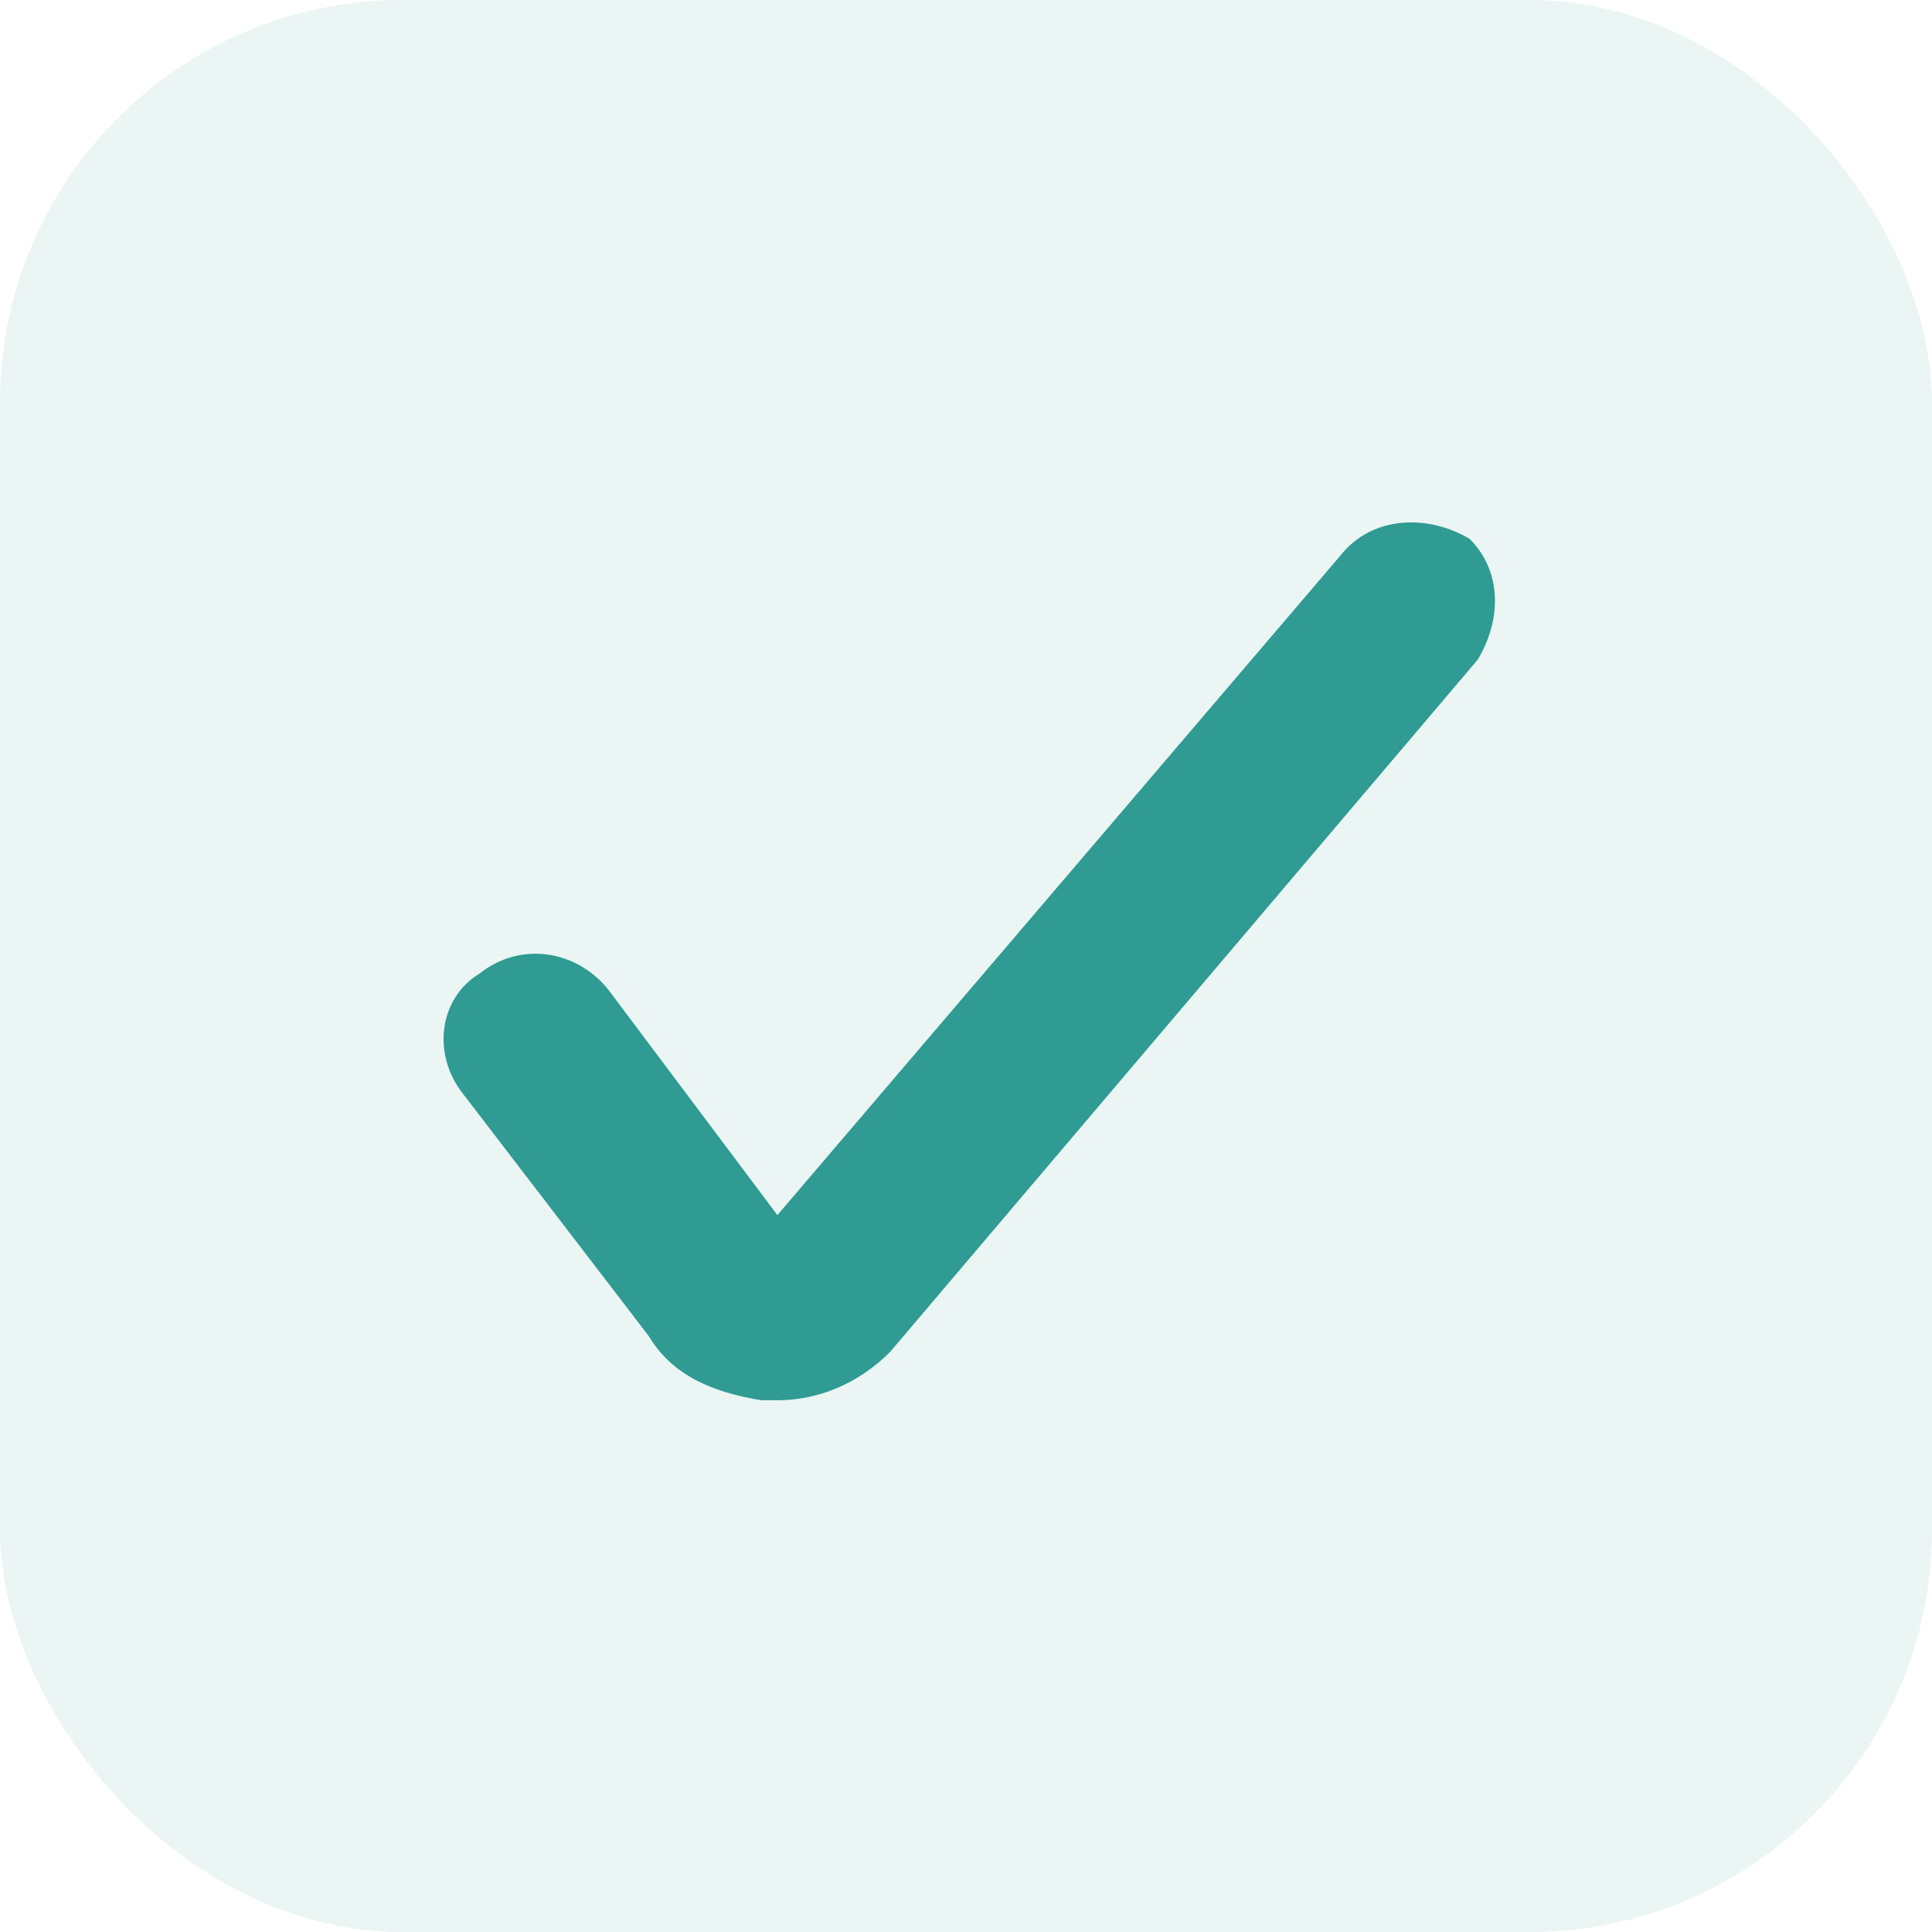 <svg xmlns="http://www.w3.org/2000/svg" width="192" height="192" fill="none"><rect width="192" height="192" fill="#2F9B93" fill-opacity=".1" rx="40"/><path fill="#2F9B93" d="m133.256 55.156-56 65.6-16.8-22.4c-3.2-4-8.8-4.8-12.8-1.6-4 2.4-4.8 8-1.6 12l18.4 24c2.4 4 6.4 5.6 11.2 6.4h1.6c4 0 8-1.6 11.2-4.8l58.4-68.8c2.4-4 2.4-8.8-.8-12-4-2.4-9.6-2.4-12.8 1.6"/></svg>